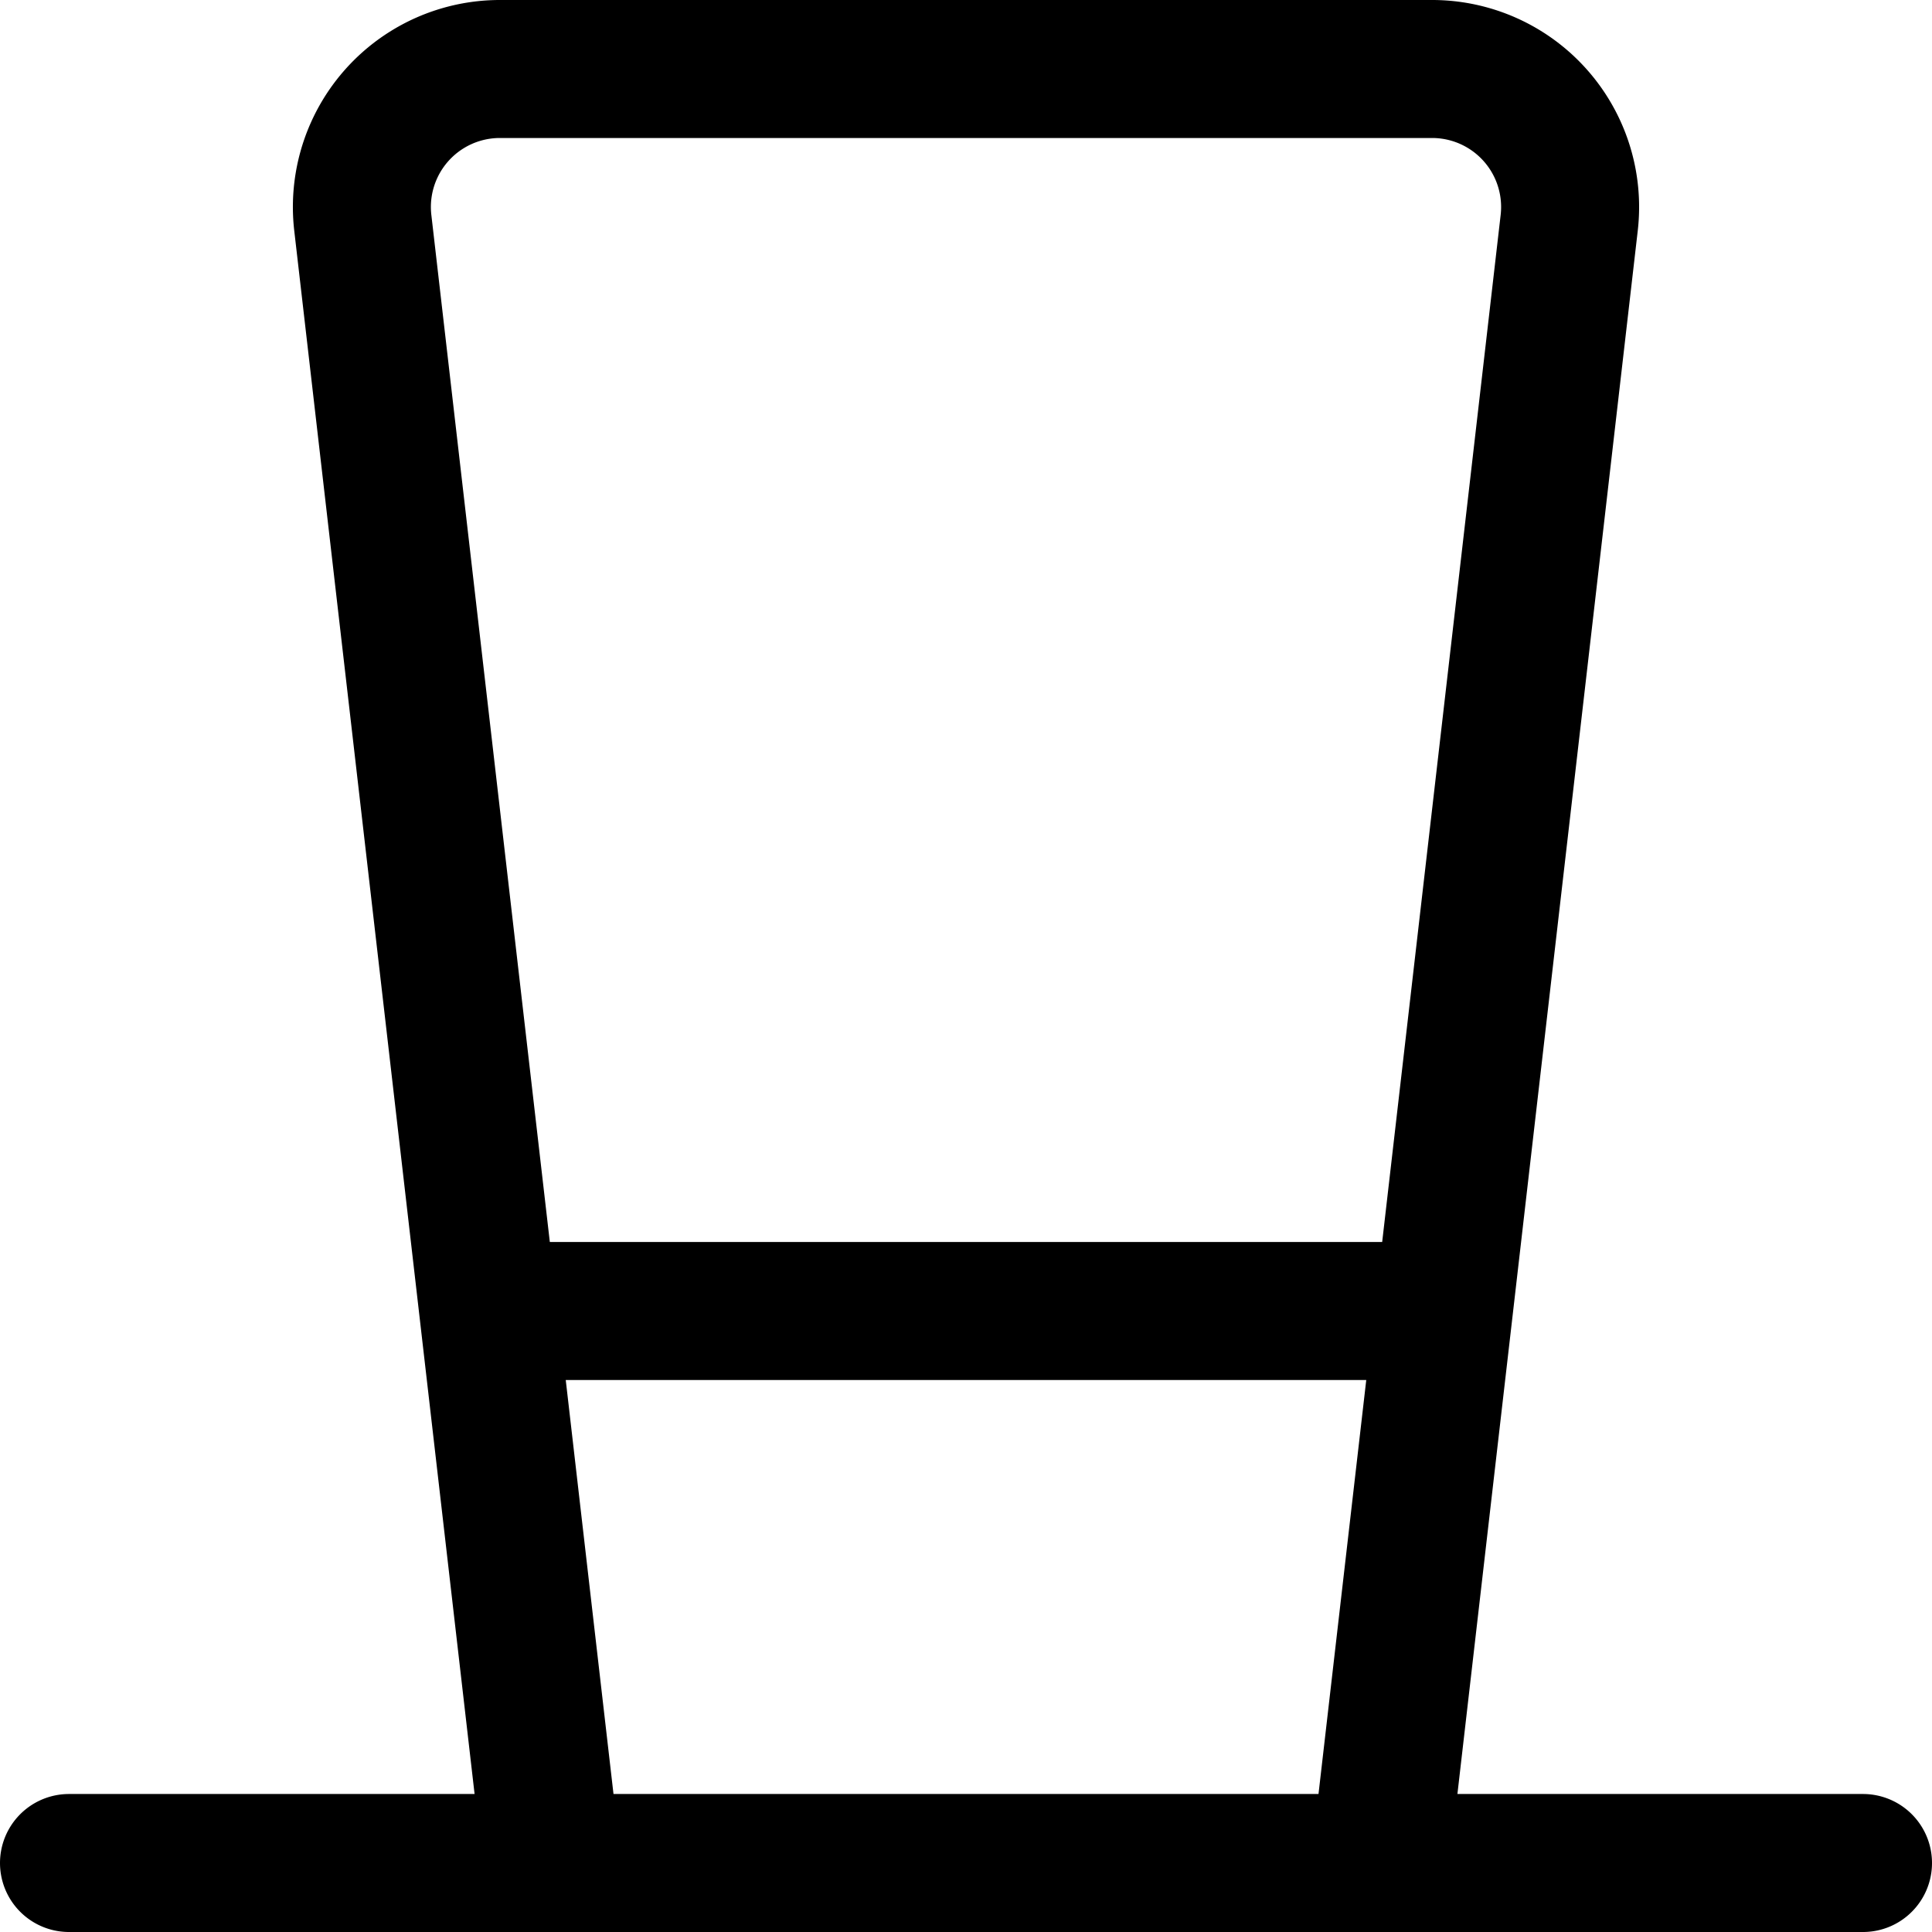 <?xml version="1.0" encoding="utf-8"?>
<!-- Generator: www.svgicons.com -->
<svg xmlns="http://www.w3.org/2000/svg" width="800" height="800" viewBox="0 0 14 14">
<path fill="none" stroke="currentColor" stroke-linecap="round" stroke-linejoin="round" d="M.5 13.5h13m-9.5 0L2.629 1.615A1 1 0 0 1 3.622.5h6.756a1 1 0 0 1 .993 1.115L10 13.5m-6.46-4h6.92"/>
</svg>